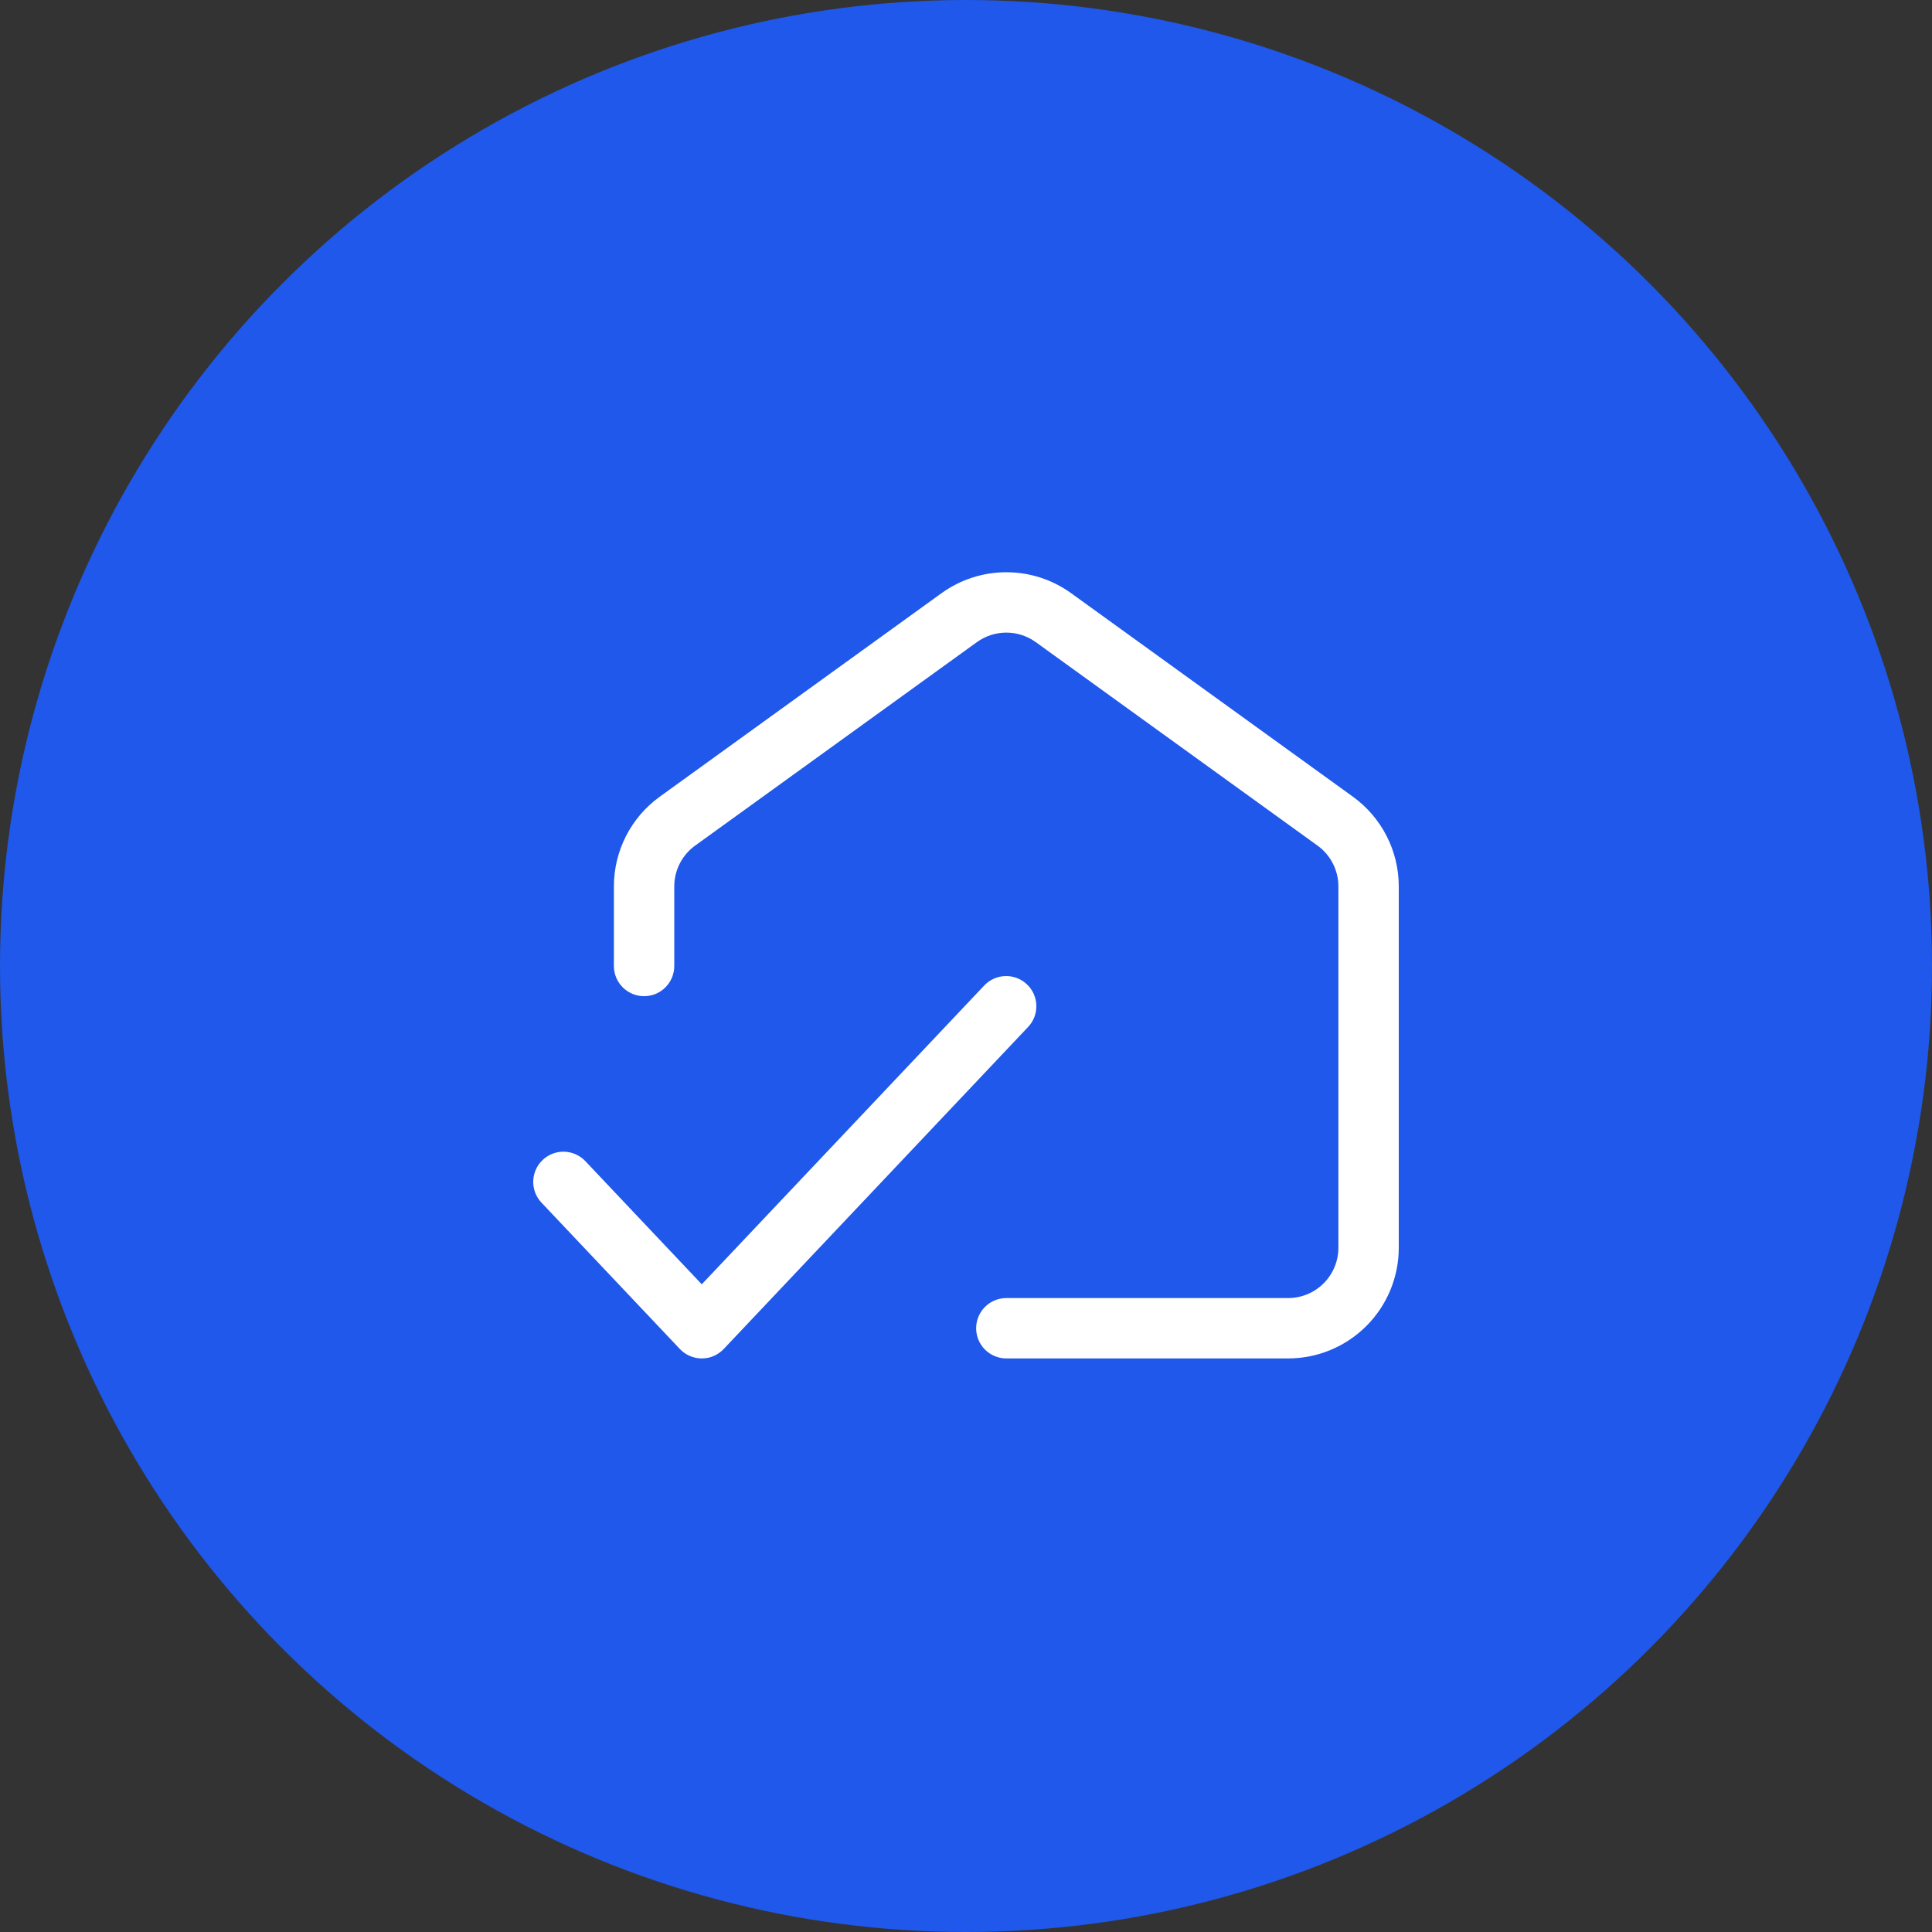 <svg width="64" height="64" viewBox="0 0 64 64" fill="none" xmlns="http://www.w3.org/2000/svg">
<rect x="0" y="0" width="64" height="64" fill="#333333" stroke="none"/>
<circle cx="32" cy="32" r="32" fill="#1F58EA"/>
<path fill-rule="evenodd" clip-rule="evenodd" d="M34.312 21.272C33.729 20.851 32.943 20.851 32.36 21.272L23.027 28.012C22.593 28.326 22.336 28.828 22.336 29.363V32C22.336 32.552 21.888 33 21.336 33C20.784 33 20.336 32.552 20.336 32V29.363C20.336 28.186 20.901 27.08 21.856 26.391L31.189 19.65C32.471 18.725 34.201 18.725 35.483 19.65L44.816 26.391C45.77 27.08 46.336 28.186 46.336 29.363V41.333C46.336 42.306 45.95 43.238 45.262 43.926C44.574 44.614 43.642 45 42.669 45H33.336C32.784 45 32.336 44.552 32.336 44C32.336 43.448 32.784 43 33.336 43H42.669C43.111 43 43.535 42.824 43.848 42.512C44.16 42.199 44.336 41.775 44.336 41.333V29.363C44.336 28.828 44.079 28.326 43.645 28.012L34.312 21.272Z" fill="white"/>
<path fill-rule="evenodd" clip-rule="evenodd" d="M34.018 32.607C34.419 32.986 34.437 33.619 34.057 34.02L23.974 44.687C23.785 44.887 23.522 45 23.247 45C22.972 45 22.71 44.887 22.521 44.687L17.937 39.839C17.558 39.437 17.576 38.804 17.977 38.425C18.378 38.045 19.011 38.063 19.391 38.465L23.247 42.544L32.604 32.646C32.983 32.245 33.616 32.227 34.018 32.607Z" fill="white"/>
</svg>
